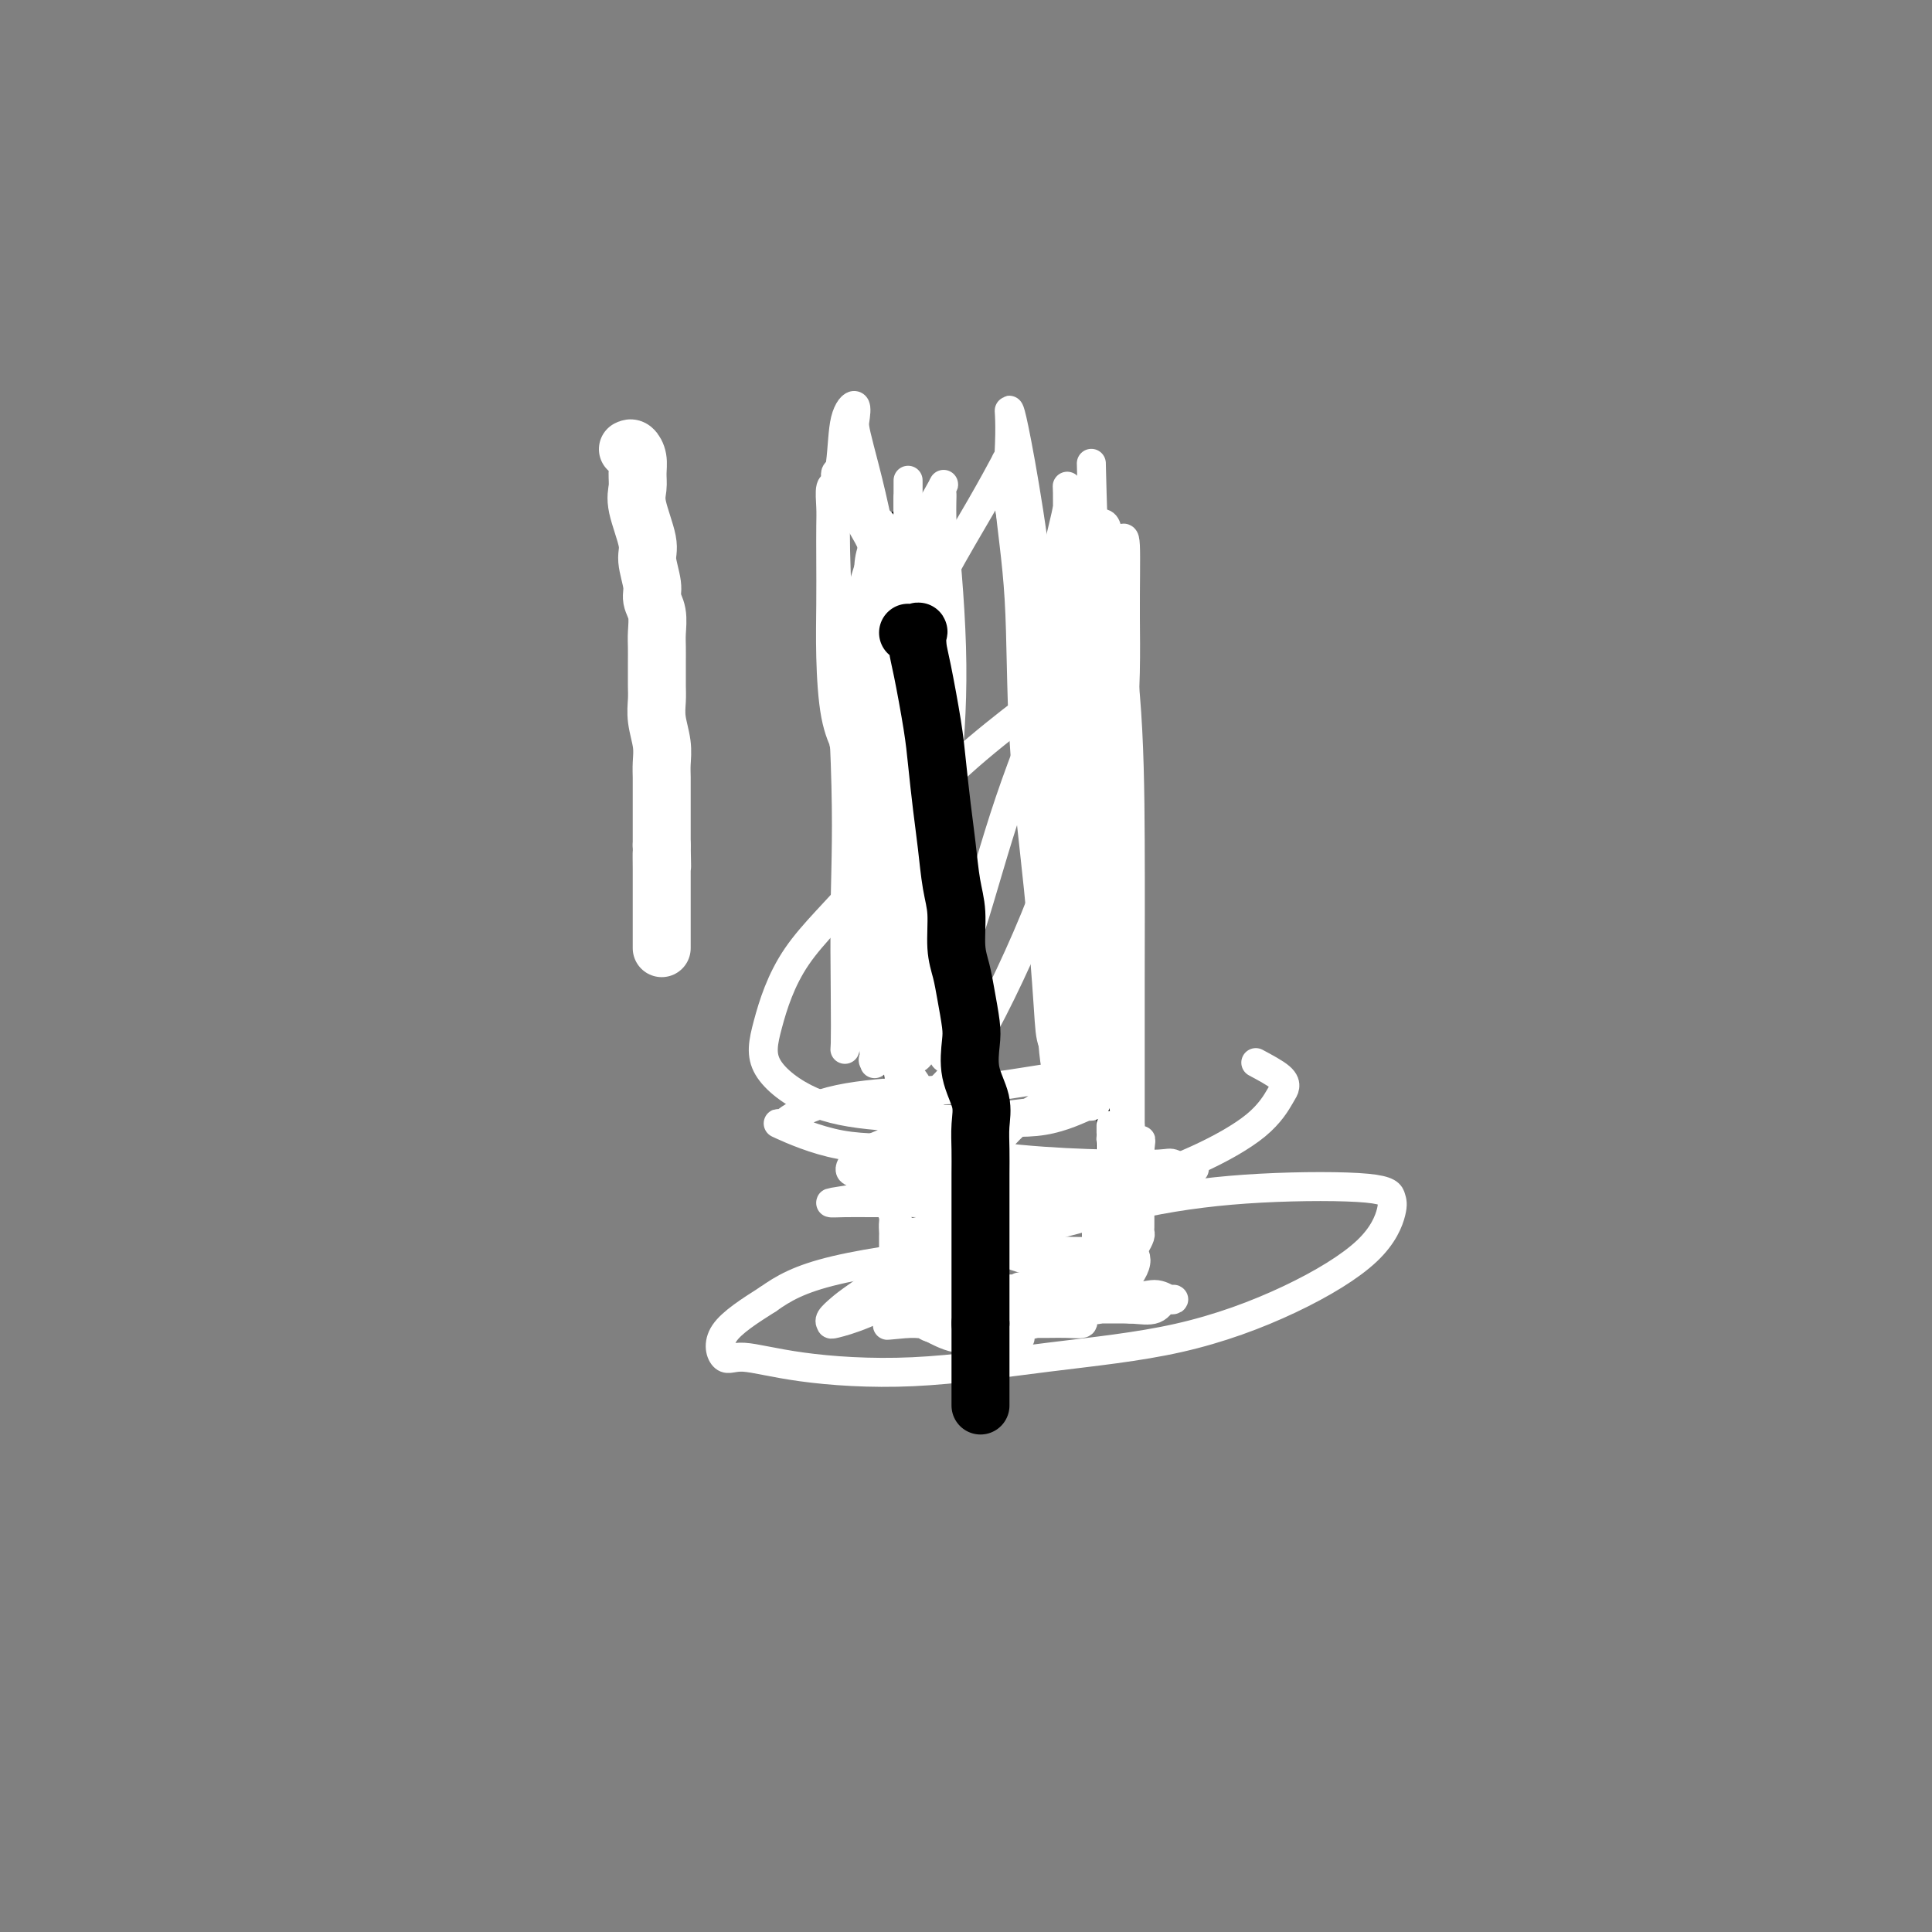 <svg viewBox='0 0 400 400' version='1.1' xmlns='http://www.w3.org/2000/svg' xmlns:xlink='http://www.w3.org/1999/xlink'><rect x="0" y="0" width="400" height="400" fill="#808080" stroke="none"/><g fill='none' stroke='#000000' stroke-width='6' stroke-linecap='round' stroke-linejoin='round'><path d='M186,109c-0.083,-0.221 -0.166,-0.441 0,0c0.166,0.441 0.580,1.545 1,4c0.420,2.455 0.845,6.262 1,10c0.155,3.738 0.042,7.407 0,11c-0.042,3.593 -0.011,7.108 0,11c0.011,3.892 0.003,8.160 0,12c-0.003,3.840 -0.001,7.253 0,10c0.001,2.747 0.000,4.829 0,7c-0.000,2.171 -0.000,4.431 0,6c0.000,1.569 0.000,2.448 0,3c-0.000,0.552 -0.000,0.776 0,1'/><path d='M188,184c0.309,11.524 0.083,2.833 0,0c-0.083,-2.833 -0.022,0.193 0,2c0.022,1.807 0.006,2.395 0,3c-0.006,0.605 -0.002,1.228 0,2c0.002,0.772 0.000,1.695 0,2c-0.000,0.305 -0.000,-0.008 0,0c0.000,0.008 0.000,0.336 0,1c-0.000,0.664 -0.001,1.665 0,2c0.001,0.335 0.002,0.005 0,0c-0.002,-0.005 -0.008,0.314 0,1c0.008,0.686 0.030,1.740 0,2c-0.030,0.260 -0.113,-0.273 0,0c0.113,0.273 0.423,1.353 0,2c-0.423,0.647 -1.577,0.861 -2,1c-0.423,0.139 -0.113,0.203 0,1c0.113,0.797 0.030,2.325 0,3c-0.030,0.675 -0.008,0.496 0,1c0.008,0.504 0.002,1.692 0,2c-0.002,0.308 -0.001,-0.265 0,0c0.001,0.265 0.000,1.367 0,2c-0.000,0.633 -0.000,0.799 0,1c0.000,0.201 0.000,0.439 0,1c-0.000,0.561 -0.000,1.445 0,2c0.000,0.555 0.000,0.780 0,1c-0.000,0.220 -0.000,0.434 0,1c0.000,0.566 0.000,1.485 0,2c-0.000,0.515 -0.000,0.627 0,1c0.000,0.373 0.000,1.007 0,2c-0.000,0.993 -0.000,2.344 0,3c0.000,0.656 0.000,0.616 0,1c-0.000,0.384 -0.000,1.192 0,2'/><path d='M186,228c-0.309,7.003 -0.083,2.510 0,1c0.083,-1.510 0.022,-0.039 0,1c-0.022,1.039 -0.006,1.644 0,2c0.006,0.356 0.002,0.462 0,1c-0.002,0.538 -0.000,1.509 0,2c0.000,0.491 0.000,0.501 0,1c-0.000,0.499 -0.000,1.486 0,2c0.000,0.514 0.000,0.556 0,1c-0.000,0.444 -0.000,1.290 0,2c0.000,0.710 0.000,1.286 0,2c-0.000,0.714 -0.000,1.567 0,2c0.000,0.433 0.000,0.444 0,1c-0.000,0.556 -0.000,1.655 0,2c0.000,0.345 0.000,-0.065 0,0c-0.000,0.065 -0.000,0.603 0,1c0.000,0.397 0.000,0.652 0,1c-0.000,0.348 -0.000,0.787 0,1c0.000,0.213 0.000,0.198 0,1c-0.000,0.802 -0.000,2.419 0,3c0.000,0.581 0.000,0.124 0,0c-0.000,-0.124 -0.000,0.085 0,1c0.000,0.915 0.000,2.535 0,3c-0.000,0.465 0.000,-0.226 0,0c0.000,0.226 0.000,1.367 0,2c0.000,0.633 0.000,0.757 0,1c0.000,0.243 0.000,0.604 0,1c0.000,0.396 0.000,0.827 0,1c0.000,0.173 0.000,0.086 0,0'/><path d='M186,264c0.000,6.000 0.000,3.000 0,0'/><path d='M224,104c0.000,0.493 0.000,0.986 0,1c0.000,0.014 0.000,-0.450 0,0c0.000,0.450 0.000,1.814 0,3c-0.000,1.186 0.000,2.194 0,3c0.000,0.806 -0.000,1.410 0,2c0.000,0.590 0.000,1.165 0,2c0.000,0.835 0.000,1.929 0,3c0.000,1.071 -0.000,2.119 0,3c0.000,0.881 -0.000,1.596 0,2c0.000,0.404 0.000,0.499 0,1c-0.000,0.501 -0.000,1.410 0,2c0.000,0.590 0.000,0.861 0,1c-0.000,0.139 0.000,0.146 0,1c0.000,0.854 -0.000,2.557 0,3c0.000,0.443 0.000,-0.373 0,0c0.000,0.373 -0.000,1.934 0,3c0.000,1.066 0.000,1.636 0,2c0.000,0.364 -0.000,0.521 0,1c0.000,0.479 0.000,1.280 0,2c0.000,0.720 0.000,1.360 0,2'/><path d='M224,141c0.000,6.336 0.000,3.676 0,3c-0.000,-0.676 -0.000,0.631 0,1c0.000,0.369 0.000,-0.201 0,0c-0.000,0.201 -0.000,1.171 0,2c0.000,0.829 0.000,1.516 0,2c-0.000,0.484 -0.000,0.766 0,1c0.000,0.234 0.000,0.422 0,1c-0.000,0.578 -0.000,1.548 0,2c0.000,0.452 0.001,0.386 0,1c-0.001,0.614 -0.002,1.909 0,3c0.002,1.091 0.008,1.980 0,3c-0.008,1.020 -0.030,2.173 0,3c0.030,0.827 0.114,1.327 0,2c-0.114,0.673 -0.424,1.517 0,3c0.424,1.483 1.581,3.603 2,5c0.419,1.397 0.098,2.071 0,3c-0.098,0.929 0.027,2.114 0,4c-0.027,1.886 -0.205,4.474 0,6c0.205,1.526 0.795,1.991 1,3c0.205,1.009 0.026,2.562 0,4c-0.026,1.438 0.102,2.762 0,4c-0.102,1.238 -0.434,2.390 0,4c0.434,1.610 1.633,3.678 2,5c0.367,1.322 -0.098,1.898 0,3c0.098,1.102 0.758,2.729 1,4c0.242,1.271 0.065,2.185 0,3c-0.065,0.815 -0.017,1.531 0,3c0.017,1.469 0.005,3.693 0,5c-0.005,1.307 -0.001,1.698 0,3c0.001,1.302 0.000,3.515 0,5c-0.000,1.485 -0.000,2.243 0,3'/><path d='M230,235c0.928,15.094 0.249,5.830 0,3c-0.249,-2.830 -0.067,0.775 0,3c0.067,2.225 0.018,3.070 0,4c-0.018,0.930 -0.005,1.945 0,3c0.005,1.055 0.001,2.151 0,3c-0.001,0.849 -0.000,1.451 0,2c0.000,0.549 0.000,1.046 0,2c-0.000,0.954 0.000,2.364 0,3c-0.000,0.636 -0.000,0.499 0,1c0.000,0.501 0.001,1.640 0,2c-0.001,0.360 -0.003,-0.058 0,0c0.003,0.058 0.011,0.593 0,1c-0.011,0.407 -0.041,0.687 0,1c0.041,0.313 0.155,0.661 0,1c-0.155,0.339 -0.577,0.670 -1,1'/><path d='M229,265c-0.592,4.744 -1.574,1.604 -3,1c-1.426,-0.604 -3.298,1.327 -4,2c-0.702,0.673 -0.236,0.089 -1,0c-0.764,-0.089 -2.759,0.316 -4,1c-1.241,0.684 -1.730,1.647 -2,2c-0.270,0.353 -0.322,0.094 -1,0c-0.678,-0.094 -1.983,-0.025 -3,0c-1.017,0.025 -1.748,0.007 -3,0c-1.252,-0.007 -3.026,-0.002 -4,0c-0.974,0.002 -1.147,0.000 -2,0c-0.853,-0.000 -2.385,-0.000 -3,0c-0.615,0.000 -0.315,-0.000 -1,0c-0.685,0.000 -2.357,0.001 -3,0c-0.643,-0.001 -0.256,-0.003 0,0c0.256,0.003 0.381,0.012 0,0c-0.381,-0.012 -1.267,-0.044 -2,0c-0.733,0.044 -1.313,0.166 -2,0c-0.687,-0.166 -1.482,-0.619 -2,-1c-0.518,-0.381 -0.759,-0.691 -1,-1'/><path d='M188,269c-4.598,-0.536 -2.594,-0.876 -2,-1c0.594,-0.124 -0.222,-0.033 -1,0c-0.778,0.033 -1.519,0.009 -2,0c-0.481,-0.009 -0.704,-0.002 -1,0c-0.296,0.002 -0.667,0.001 -1,0c-0.333,-0.001 -0.628,-0.000 -1,0c-0.372,0.000 -0.821,0.000 -1,0c-0.179,-0.000 -0.090,-0.000 0,0'/></g>
<g fill='none' stroke='#FFFFFF' stroke-width='6' stroke-linecap='round' stroke-linejoin='round'><path d='M260,220c1.990,1.066 3.981,2.132 5,3c1.019,0.868 1.067,1.537 1,2c-0.067,0.463 -0.250,0.719 -1,2c-0.750,1.281 -2.069,3.587 -5,6c-2.931,2.413 -7.475,4.933 -12,7c-4.525,2.067 -9.030,3.682 -14,6c-4.970,2.318 -10.403,5.340 -18,9c-7.597,3.660 -17.358,7.959 -24,11c-6.642,3.041 -10.166,4.823 -13,6c-2.834,1.177 -4.977,1.750 -6,2c-1.023,0.250 -0.925,0.179 -1,0c-0.075,-0.179 -0.321,-0.464 0,-1c0.321,-0.536 1.211,-1.322 2,-2c0.789,-0.678 1.478,-1.246 4,-3c2.522,-1.754 6.879,-4.692 13,-7c6.121,-2.308 14.008,-3.985 22,-6c7.992,-2.015 16.091,-4.366 24,-6c7.909,-1.634 15.628,-2.549 24,-3c8.372,-0.451 17.395,-0.438 22,0c4.605,0.438 4.791,1.300 5,2c0.209,0.700 0.441,1.239 0,3c-0.441,1.761 -1.554,4.742 -5,8c-3.446,3.258 -9.225,6.791 -16,10c-6.775,3.209 -14.546,6.095 -23,8c-8.454,1.905 -17.592,2.829 -27,4c-9.408,1.171 -19.088,2.588 -28,3c-8.912,0.412 -17.057,-0.180 -23,-1c-5.943,-0.820 -9.686,-1.869 -12,-2c-2.314,-0.131 -3.200,0.657 -4,0c-0.800,-0.657 -1.514,-2.759 0,-5c1.514,-2.241 5.257,-4.620 9,-7'/><path d='M159,269c3.113,-2.200 6.395,-4.199 14,-6c7.605,-1.801 19.533,-3.405 28,-4c8.467,-0.595 13.472,-0.182 18,0c4.528,0.182 8.579,0.135 11,0c2.421,-0.135 3.213,-0.356 4,0c0.787,0.356 1.570,1.290 1,3c-0.570,1.710 -2.492,4.195 -5,6c-2.508,1.805 -5.604,2.928 -9,4c-3.396,1.072 -7.094,2.091 -10,3c-2.906,0.909 -5.020,1.708 -6,2c-0.980,0.292 -0.827,0.078 -1,0c-0.173,-0.078 -0.673,-0.021 -1,0c-0.327,0.021 -0.480,0.006 0,0c0.480,-0.006 1.595,-0.002 3,0c1.405,0.002 3.101,0.000 4,0c0.899,-0.000 1.003,-0.000 1,0c-0.003,0.000 -0.111,-0.000 0,0c0.111,0.000 0.441,0.001 0,0c-0.441,-0.001 -1.655,-0.003 -3,0c-1.345,0.003 -2.822,0.012 -4,0c-1.178,-0.012 -2.058,-0.044 -3,0c-0.942,0.044 -1.946,0.166 -3,0c-1.054,-0.166 -2.158,-0.619 -3,-1c-0.842,-0.381 -1.421,-0.691 -2,-1'/><path d='M193,275c-2.629,-0.678 -0.702,-1.374 0,-2c0.702,-0.626 0.178,-1.183 0,-2c-0.178,-0.817 -0.009,-1.893 0,-3c0.009,-1.107 -0.143,-2.244 0,-3c0.143,-0.756 0.580,-1.131 1,-2c0.420,-0.869 0.823,-2.232 1,-3c0.177,-0.768 0.128,-0.939 0,-1c-0.128,-0.061 -0.334,-0.011 0,0c0.334,0.011 1.208,-0.018 2,0c0.792,0.018 1.504,0.081 3,0c1.496,-0.081 3.778,-0.308 6,0c2.222,0.308 4.383,1.149 7,2c2.617,0.851 5.688,1.710 8,2c2.312,0.290 3.864,0.011 6,1c2.136,0.989 4.857,3.246 7,4c2.143,0.754 3.710,0.004 5,0c1.290,-0.004 2.303,0.739 3,1c0.697,0.261 1.078,0.042 1,0c-0.078,-0.042 -0.614,0.093 -1,0c-0.386,-0.093 -0.621,-0.414 -1,0c-0.379,0.414 -0.902,1.561 -2,2c-1.098,0.439 -2.771,0.168 -5,0c-2.229,-0.168 -5.014,-0.234 -8,0c-2.986,0.234 -6.172,0.767 -9,1c-2.828,0.233 -5.296,0.168 -8,0c-2.704,-0.168 -5.642,-0.437 -8,0c-2.358,0.437 -4.135,1.579 -6,2c-1.865,0.421 -3.819,0.120 -5,0c-1.181,-0.120 -1.591,-0.060 -2,0'/><path d='M188,274c-8.359,0.774 -2.256,0.207 0,0c2.256,-0.207 0.665,-0.056 0,0c-0.665,0.056 -0.404,0.015 0,0c0.404,-0.015 0.953,-0.004 2,0c1.047,0.004 2.594,0.001 4,0c1.406,-0.001 2.672,-0.000 4,0c1.328,0.000 2.717,0.001 5,0c2.283,-0.001 5.459,-0.003 8,0c2.541,0.003 4.448,0.011 6,0c1.552,-0.011 2.748,-0.040 4,0c1.252,0.040 2.558,0.148 3,0c0.442,-0.148 0.020,-0.554 0,-1c-0.020,-0.446 0.361,-0.932 0,-1c-0.361,-0.068 -1.465,0.283 -2,0c-0.535,-0.283 -0.503,-1.200 -1,-2c-0.497,-0.800 -1.525,-1.482 -3,-2c-1.475,-0.518 -3.397,-0.870 -4,-1c-0.603,-0.130 0.113,-0.037 0,0c-0.113,0.037 -1.057,0.019 -2,0'/><path d='M212,267c-1.849,-1.087 -0.471,-0.305 0,0c0.471,0.305 0.035,0.135 -1,0c-1.035,-0.135 -2.670,-0.233 -3,0c-0.330,0.233 0.643,0.796 0,1c-0.643,0.204 -2.904,0.048 -4,0c-1.096,-0.048 -1.027,0.012 -1,0c0.027,-0.012 0.012,-0.094 0,0c-0.012,0.094 -0.022,0.365 0,1c0.022,0.635 0.075,1.634 1,2c0.925,0.366 2.723,0.098 4,0c1.277,-0.098 2.034,-0.026 3,0c0.966,0.026 2.143,0.007 3,0c0.857,-0.007 1.396,-0.002 3,0c1.604,0.002 4.272,0.001 6,0c1.728,-0.001 2.515,-0.000 4,0c1.485,0.000 3.669,0.000 5,0c1.331,-0.000 1.809,-0.000 2,0c0.191,0.000 0.096,0.000 0,0'/><path d='M234,271c4.616,-0.180 1.157,-0.629 0,-1c-1.157,-0.371 -0.011,-0.662 0,-1c0.011,-0.338 -1.111,-0.721 -2,-1c-0.889,-0.279 -1.545,-0.454 -2,-1c-0.455,-0.546 -0.710,-1.464 -1,-2c-0.290,-0.536 -0.613,-0.689 -1,-1c-0.387,-0.311 -0.836,-0.780 -1,-1c-0.164,-0.220 -0.044,-0.192 0,-1c0.044,-0.808 0.012,-2.454 0,-3c-0.012,-0.546 -0.003,0.007 0,0c0.003,-0.007 0.001,-0.576 0,-1c-0.001,-0.424 -0.000,-0.705 0,-1c0.000,-0.295 0.000,-0.604 0,-1c-0.000,-0.396 -0.000,-0.880 0,-1c0.000,-0.120 0.000,0.123 0,0c-0.000,-0.123 -0.000,-0.612 0,-1c0.000,-0.388 0.000,-0.674 0,-1c-0.000,-0.326 -0.000,-0.691 0,-1c0.000,-0.309 0.000,-0.563 0,-1c-0.000,-0.437 -0.000,-1.057 0,-1c0.000,0.057 0.000,0.791 0,1c-0.000,0.209 -0.000,-0.106 0,0c0.000,0.106 0.000,0.633 0,2c-0.000,1.367 -0.000,3.573 0,5c0.000,1.427 0.000,2.073 0,3c-0.000,0.927 -0.000,2.134 0,3c0.000,0.866 0.000,1.390 0,2c-0.000,0.610 -0.000,1.305 0,2'/><path d='M227,268c-0.001,2.756 -0.005,0.647 0,0c0.005,-0.647 0.017,0.167 0,1c-0.017,0.833 -0.064,1.686 0,2c0.064,0.314 0.240,0.088 0,0c-0.240,-0.088 -0.897,-0.038 -2,0c-1.103,0.038 -2.652,0.063 -4,0c-1.348,-0.063 -2.493,-0.213 -4,0c-1.507,0.213 -3.374,0.789 -5,1c-1.626,0.211 -3.012,0.057 -4,0c-0.988,-0.057 -1.579,-0.015 -2,0c-0.421,0.015 -0.671,0.004 -1,0c-0.329,-0.004 -0.736,-0.001 -1,0c-0.264,0.001 -0.384,0.000 -1,0c-0.616,-0.000 -1.729,-0.000 -2,0c-0.271,0.000 0.298,0.000 0,0c-0.298,-0.000 -1.464,-0.000 -2,0c-0.536,0.000 -0.443,0.000 -1,0c-0.557,-0.000 -1.765,-0.000 -3,0c-1.235,0.000 -2.496,0.000 -3,0c-0.504,-0.000 -0.252,-0.000 0,0'/><path d='M192,272c-5.392,-0.631 -1.373,-2.709 0,-4c1.373,-1.291 0.099,-1.797 0,-3c-0.099,-1.203 0.977,-3.105 2,-5c1.023,-1.895 1.994,-3.784 3,-6c1.006,-2.216 2.048,-4.760 3,-7c0.952,-2.240 1.814,-4.175 3,-6c1.186,-1.825 2.696,-3.540 4,-5c1.304,-1.460 2.403,-2.664 4,-4c1.597,-1.336 3.693,-2.803 6,-4c2.307,-1.197 4.826,-2.124 7,-3c2.174,-0.876 4.003,-1.701 5,-2c0.997,-0.299 1.164,-0.073 1,0c-0.164,0.073 -0.657,-0.006 -1,0c-0.343,0.006 -0.535,0.096 -2,0c-1.465,-0.096 -4.205,-0.380 -8,0c-3.795,0.380 -8.647,1.423 -14,2c-5.353,0.577 -11.208,0.687 -17,1c-5.792,0.313 -11.519,0.831 -16,2c-4.481,1.169 -7.714,2.991 -9,4c-1.286,1.009 -0.625,1.205 -1,1c-0.375,-0.205 -1.785,-0.812 0,0c1.785,0.812 6.765,3.041 12,4c5.235,0.959 10.724,0.648 17,1c6.276,0.352 13.339,1.369 20,2c6.661,0.631 12.921,0.878 18,1c5.079,0.122 8.977,0.118 11,0c2.023,-0.118 2.171,-0.351 3,0c0.829,0.351 2.339,1.287 2,2c-0.339,0.713 -2.525,1.204 -6,2c-3.475,0.796 -8.237,1.898 -13,3'/><path d='M226,248c-5.670,1.364 -10.343,2.274 -15,3c-4.657,0.726 -9.296,1.269 -13,2c-3.704,0.731 -6.471,1.650 -8,2c-1.529,0.350 -1.819,0.130 -2,0c-0.181,-0.130 -0.253,-0.171 0,0c0.253,0.171 0.832,0.554 3,0c2.168,-0.554 5.926,-2.044 10,-3c4.074,-0.956 8.463,-1.378 12,-2c3.537,-0.622 6.224,-1.445 8,-2c1.776,-0.555 2.643,-0.842 3,-1c0.357,-0.158 0.203,-0.186 0,0c-0.203,0.186 -0.454,0.586 -3,1c-2.546,0.414 -7.387,0.844 -12,1c-4.613,0.156 -8.998,0.040 -14,0c-5.002,-0.040 -10.621,-0.003 -14,0c-3.379,0.003 -4.519,-0.029 -6,0c-1.481,0.029 -3.302,0.119 -3,0c0.302,-0.119 2.726,-0.449 6,-1c3.274,-0.551 7.398,-1.325 13,-2c5.602,-0.675 12.681,-1.252 19,-2c6.319,-0.748 11.877,-1.665 17,-2c5.123,-0.335 9.812,-0.086 13,0c3.188,0.086 4.876,0.009 6,0c1.124,-0.009 1.684,0.050 1,0c-0.684,-0.050 -2.613,-0.209 -6,0c-3.387,0.209 -8.233,0.787 -14,1c-5.767,0.213 -12.454,0.063 -19,0c-6.546,-0.063 -12.950,-0.037 -18,0c-5.050,0.037 -8.744,0.087 -11,0c-2.256,-0.087 -3.073,-0.311 -3,-1c0.073,-0.689 1.037,-1.845 2,-3'/><path d='M178,239c1.997,-1.216 5.988,-2.756 10,-4c4.012,-1.244 8.044,-2.193 13,-3c4.956,-0.807 10.836,-1.473 15,-2c4.164,-0.527 6.614,-0.915 8,-1c1.386,-0.085 1.710,0.133 2,0c0.290,-0.133 0.546,-0.616 -1,0c-1.546,0.616 -4.895,2.331 -9,3c-4.105,0.669 -8.966,0.294 -15,0c-6.034,-0.294 -13.241,-0.505 -19,-1c-5.759,-0.495 -10.072,-1.274 -14,-3c-3.928,-1.726 -7.472,-4.398 -9,-7c-1.528,-2.602 -1.039,-5.134 0,-9c1.039,-3.866 2.628,-9.066 6,-14c3.372,-4.934 8.525,-9.601 13,-15c4.475,-5.399 8.270,-11.532 13,-17c4.730,-5.468 10.393,-10.273 15,-14c4.607,-3.727 8.157,-6.375 11,-8c2.843,-1.625 4.978,-2.225 6,-3c1.022,-0.775 0.930,-1.723 1,-1c0.070,0.723 0.302,3.116 0,7c-0.302,3.884 -1.138,9.257 -2,15c-0.862,5.743 -1.749,11.854 -5,21c-3.251,9.146 -8.864,21.327 -13,29c-4.136,7.673 -6.794,10.837 -9,13c-2.206,2.163 -3.962,3.324 -5,4c-1.038,0.676 -1.360,0.868 -2,0c-0.640,-0.868 -1.597,-2.796 -2,-7c-0.403,-4.204 -0.252,-10.684 -1,-18c-0.748,-7.316 -2.394,-15.470 -3,-24c-0.606,-8.530 -0.173,-17.437 0,-25c0.173,-7.563 0.087,-13.781 0,-20'/><path d='M182,135c0.174,-9.402 0.608,-10.406 1,-12c0.392,-1.594 0.742,-3.779 1,-6c0.258,-2.221 0.425,-4.480 1,-2c0.575,2.480 1.560,9.699 2,16c0.440,6.301 0.336,11.684 0,19c-0.336,7.316 -0.903,16.566 -2,24c-1.097,7.434 -2.725,13.052 -4,19c-1.275,5.948 -2.198,12.227 -3,16c-0.802,3.773 -1.483,5.041 -2,6c-0.517,0.959 -0.868,1.608 -1,2c-0.132,0.392 -0.044,0.528 0,-1c0.044,-1.528 0.043,-4.719 0,-10c-0.043,-5.281 -0.129,-12.653 0,-20c0.129,-7.347 0.473,-14.669 0,-28c-0.473,-13.331 -1.762,-32.673 -2,-44c-0.238,-11.327 0.577,-14.641 1,-18c0.423,-3.359 0.456,-6.765 1,-9c0.544,-2.235 1.600,-3.301 2,-3c0.400,0.301 0.146,1.968 0,3c-0.146,1.032 -0.183,1.428 1,6c1.183,4.572 3.585,13.318 5,23c1.415,9.682 1.843,20.299 2,31c0.157,10.701 0.041,21.488 0,31c-0.041,9.512 -0.009,17.751 0,24c0.009,6.249 -0.006,10.509 0,13c0.006,2.491 0.033,3.214 0,4c-0.033,0.786 -0.124,1.635 0,1c0.124,-0.635 0.464,-2.753 0,-7c-0.464,-4.247 -1.732,-10.624 -3,-17'/><path d='M182,196c-0.809,-7.849 -1.330,-15.970 -2,-25c-0.670,-9.030 -1.487,-18.968 -2,-27c-0.513,-8.032 -0.722,-14.157 0,-19c0.722,-4.843 2.373,-8.405 3,-11c0.627,-2.595 0.228,-4.222 0,-5c-0.228,-0.778 -0.284,-0.705 0,-1c0.284,-0.295 0.910,-0.958 2,1c1.090,1.958 2.646,6.536 4,13c1.354,6.464 2.506,14.814 4,23c1.494,8.186 3.329,16.207 4,26c0.671,9.793 0.179,21.359 0,28c-0.179,6.641 -0.046,8.356 0,10c0.046,1.644 0.006,3.218 0,4c-0.006,0.782 0.023,0.774 0,1c-0.023,0.226 -0.098,0.686 0,-1c0.098,-1.686 0.369,-5.520 0,-11c-0.369,-5.480 -1.377,-12.608 -2,-21c-0.623,-8.392 -0.861,-18.049 -1,-27c-0.139,-8.951 -0.179,-17.196 0,-24c0.179,-6.804 0.578,-12.166 1,-16c0.422,-3.834 0.868,-6.140 1,-7c0.132,-0.860 -0.050,-0.274 0,-1c0.050,-0.726 0.333,-2.763 1,2c0.667,4.763 1.718,16.324 2,26c0.282,9.676 -0.205,17.465 -1,26c-0.795,8.535 -1.897,17.816 -3,26c-1.103,8.184 -2.207,15.270 -3,20c-0.793,4.730 -1.274,7.103 -2,9c-0.726,1.897 -1.695,3.318 -2,4c-0.305,0.682 0.056,0.623 0,0c-0.056,-0.623 -0.528,-1.812 -1,-3'/><path d='M185,216c-0.907,-1.880 -2.674,-5.080 -4,-10c-1.326,-4.920 -2.212,-11.560 -3,-19c-0.788,-7.440 -1.479,-15.682 -2,-22c-0.521,-6.318 -0.874,-10.714 -1,-15c-0.126,-4.286 -0.025,-8.463 0,-10c0.025,-1.537 -0.024,-0.433 0,0c0.024,0.433 0.122,0.194 0,1c-0.122,0.806 -0.464,2.658 0,7c0.464,4.342 1.732,11.174 3,19c1.268,7.826 2.534,16.645 3,24c0.466,7.355 0.133,13.248 0,18c-0.133,4.752 -0.065,8.365 0,10c0.065,1.635 0.126,1.291 0,1c-0.126,-0.291 -0.440,-0.530 0,-1c0.440,-0.470 1.632,-1.172 2,-4c0.368,-2.828 -0.089,-7.782 0,-14c0.089,-6.218 0.725,-13.701 1,-21c0.275,-7.299 0.189,-14.416 1,-22c0.811,-7.584 2.519,-15.636 3,-20c0.481,-4.364 -0.263,-5.040 0,-5c0.263,0.040 1.535,0.795 2,1c0.465,0.205 0.125,-0.140 1,3c0.875,3.140 2.966,9.765 4,17c1.034,7.235 1.010,15.081 1,23c-0.010,7.919 -0.005,15.913 0,22c0.005,6.087 0.011,10.268 0,13c-0.011,2.732 -0.039,4.014 0,5c0.039,0.986 0.144,1.677 0,2c-0.144,0.323 -0.539,0.279 -1,-1c-0.461,-1.279 -0.989,-3.794 -2,-8c-1.011,-4.206 -2.506,-10.103 -4,-16'/><path d='M189,194c-1.823,-6.837 -2.881,-12.430 -4,-17c-1.119,-4.570 -2.299,-8.118 -3,-12c-0.701,-3.882 -0.924,-8.097 -1,-11c-0.076,-2.903 -0.006,-4.495 0,-6c0.006,-1.505 -0.052,-2.924 0,-3c0.052,-0.076 0.213,1.192 0,2c-0.213,0.808 -0.799,1.154 0,5c0.799,3.846 2.983,11.190 4,18c1.017,6.810 0.866,13.087 1,19c0.134,5.913 0.553,11.463 1,17c0.447,5.537 0.921,11.062 1,13c0.079,1.938 -0.238,0.291 0,0c0.238,-0.291 1.030,0.776 2,0c0.970,-0.776 2.118,-3.393 4,-8c1.882,-4.607 4.500,-11.203 7,-19c2.500,-7.797 4.883,-16.795 8,-26c3.117,-9.205 6.969,-18.617 10,-26c3.031,-7.383 5.243,-12.738 7,-17c1.757,-4.262 3.061,-7.433 4,-9c0.939,-1.567 1.515,-1.532 2,-2c0.485,-0.468 0.880,-1.438 1,1c0.120,2.438 -0.035,8.285 0,15c0.035,6.715 0.260,14.297 -1,27c-1.260,12.703 -4.004,30.525 -6,41c-1.996,10.475 -3.242,13.602 -4,17c-0.758,3.398 -1.028,7.065 -1,9c0.028,1.935 0.354,2.136 0,2c-0.354,-0.136 -1.387,-0.610 -2,-2c-0.613,-1.390 -0.807,-3.695 -1,-6'/><path d='M218,216c-0.616,-1.681 -0.656,-2.885 -1,-8c-0.344,-5.115 -0.992,-14.141 -2,-24c-1.008,-9.859 -2.375,-20.550 -3,-31c-0.625,-10.450 -0.508,-20.657 -1,-29c-0.492,-8.343 -1.595,-14.821 -2,-20c-0.405,-5.179 -0.114,-9.060 0,-12c0.114,-2.940 0.051,-4.940 0,-6c-0.051,-1.060 -0.091,-1.181 0,-1c0.091,0.181 0.312,0.663 1,4c0.688,3.337 1.843,9.528 3,17c1.157,7.472 2.318,16.225 3,26c0.682,9.775 0.887,20.572 1,30c0.113,9.428 0.136,17.488 0,25c-0.136,7.512 -0.429,14.478 0,19c0.429,4.522 1.581,6.601 2,8c0.419,1.399 0.104,2.117 0,3c-0.104,0.883 0.002,1.929 0,2c-0.002,0.071 -0.113,-0.833 0,-2c0.113,-1.167 0.451,-2.595 1,-11c0.549,-8.405 1.308,-23.785 2,-36c0.692,-12.215 1.317,-21.264 2,-29c0.683,-7.736 1.424,-14.159 2,-19c0.576,-4.841 0.988,-8.100 1,-10c0.012,-1.900 -0.375,-2.443 0,-3c0.375,-0.557 1.512,-1.130 2,0c0.488,1.130 0.327,3.964 1,10c0.673,6.036 2.180,15.275 3,25c0.820,9.725 0.952,19.937 1,30c0.048,10.063 0.013,19.979 0,29c-0.013,9.021 -0.004,17.149 0,22c0.004,4.851 0.002,6.426 0,8'/><path d='M234,233c0.591,18.474 0.070,7.659 0,4c-0.070,-3.659 0.311,-0.160 0,-1c-0.311,-0.840 -1.313,-6.018 -2,-12c-0.687,-5.982 -1.060,-12.768 -2,-21c-0.940,-8.232 -2.448,-17.909 -4,-28c-1.552,-10.091 -3.147,-20.597 -4,-29c-0.853,-8.403 -0.963,-14.702 -1,-19c-0.037,-4.298 -0.001,-6.594 0,-8c0.001,-1.406 -0.035,-1.923 0,-2c0.035,-0.077 0.139,0.286 0,1c-0.139,0.714 -0.521,1.780 0,7c0.521,5.220 1.943,14.596 3,24c1.057,9.404 1.747,18.837 2,31c0.253,12.163 0.068,27.058 0,35c-0.068,7.942 -0.018,8.932 0,10c0.018,1.068 0.005,2.213 0,2c-0.005,-0.213 -0.001,-1.783 0,-3c0.001,-1.217 0.000,-2.081 0,-6c-0.000,-3.919 -0.000,-10.893 0,-19c0.000,-8.107 0.000,-17.348 0,-28c-0.000,-10.652 -0.001,-22.716 0,-33c0.001,-10.284 0.002,-18.787 0,-25c-0.002,-6.213 -0.008,-10.136 0,-12c0.008,-1.864 0.028,-1.669 0,-3c-0.028,-1.331 -0.106,-4.186 0,0c0.106,4.186 0.396,15.414 1,26c0.604,10.586 1.521,20.530 2,31c0.479,10.470 0.520,21.466 0,31c-0.520,9.534 -1.602,17.605 -2,23c-0.398,5.395 -0.114,8.113 0,10c0.114,1.887 0.057,2.944 0,4'/><path d='M227,223c-0.274,10.612 0.042,3.143 0,0c-0.042,-3.143 -0.442,-1.961 -1,-4c-0.558,-2.039 -1.274,-7.300 -2,-14c-0.726,-6.700 -1.463,-14.838 -2,-24c-0.537,-9.162 -0.876,-19.348 -1,-28c-0.124,-8.652 -0.033,-15.769 0,-23c0.033,-7.231 0.009,-14.574 0,-18c-0.009,-3.426 -0.002,-2.933 0,-3c0.002,-0.067 0.001,-0.694 0,-1c-0.001,-0.306 -0.000,-0.291 0,1c0.000,1.291 0.000,3.857 0,6c-0.000,2.143 -0.000,3.861 0,8c0.000,4.139 0.000,10.698 0,17c-0.000,6.302 -0.000,12.349 0,17c0.000,4.651 0.000,7.908 0,10c-0.000,2.092 -0.000,3.018 0,4c0.000,0.982 0.000,2.019 0,2c-0.000,-0.019 -0.000,-1.093 0,-2c0.000,-0.907 0.000,-1.647 0,-4c-0.000,-2.353 -0.000,-6.317 0,-15c0.000,-8.683 0.002,-22.083 0,-30c-0.002,-7.917 -0.006,-10.350 0,-13c0.006,-2.650 0.023,-5.515 0,-7c-0.023,-1.485 -0.086,-1.588 0,-1c0.086,0.588 0.321,1.868 0,4c-0.321,2.132 -1.200,5.118 -2,9c-0.800,3.882 -1.523,8.661 -2,13c-0.477,4.339 -0.708,8.240 -1,11c-0.292,2.760 -0.646,4.380 -1,6'/><path d='M215,144c-0.898,6.658 -0.142,2.303 0,1c0.142,-1.303 -0.330,0.446 -1,-1c-0.670,-1.446 -1.540,-6.088 -2,-11c-0.460,-4.912 -0.512,-10.093 -1,-15c-0.488,-4.907 -1.411,-9.540 -2,-13c-0.589,-3.460 -0.842,-5.748 -1,-7c-0.158,-1.252 -0.220,-1.469 0,-2c0.220,-0.531 0.724,-1.376 0,0c-0.724,1.376 -2.674,4.971 -5,9c-2.326,4.029 -5.026,8.490 -8,14c-2.974,5.510 -6.221,12.068 -9,17c-2.779,4.932 -5.091,8.237 -7,11c-1.909,2.763 -3.415,4.985 -4,6c-0.585,1.015 -0.248,0.824 0,1c0.248,0.176 0.406,0.721 0,0c-0.406,-0.721 -1.377,-2.706 -2,-6c-0.623,-3.294 -0.899,-7.895 -1,-12c-0.101,-4.105 -0.028,-7.713 0,-11c0.028,-3.287 0.012,-6.252 0,-9c-0.012,-2.748 -0.018,-5.280 0,-7c0.018,-1.720 0.060,-2.630 0,-4c-0.060,-1.370 -0.223,-3.201 0,-4c0.223,-0.799 0.833,-0.565 1,-1c0.167,-0.435 -0.109,-1.540 0,-2c0.109,-0.460 0.603,-0.274 1,0c0.397,0.274 0.699,0.637 1,1'/><path d='M175,99c0.324,-0.214 -0.365,0.251 0,2c0.365,1.749 1.785,4.781 3,7c1.215,2.219 2.224,3.624 3,6c0.776,2.376 1.320,5.722 2,8c0.680,2.278 1.496,3.489 2,5c0.504,1.511 0.696,3.323 1,4c0.304,0.677 0.719,0.220 1,0c0.281,-0.220 0.429,-0.201 1,-1c0.571,-0.799 1.565,-2.415 2,-4c0.435,-1.585 0.313,-3.138 1,-5c0.687,-1.862 2.184,-4.033 3,-6c0.816,-1.967 0.950,-3.730 1,-5c0.050,-1.270 0.017,-2.045 0,-3c-0.017,-0.955 -0.018,-2.088 0,-3c0.018,-0.912 0.056,-1.603 0,-2c-0.056,-0.397 -0.205,-0.498 0,-1c0.205,-0.502 0.762,-1.403 0,0c-0.762,1.403 -2.845,5.110 -4,7c-1.155,1.890 -1.381,1.964 -2,4c-0.619,2.036 -1.630,6.035 -3,9c-1.370,2.965 -3.099,4.898 -4,6c-0.901,1.102 -0.973,1.374 -1,2c-0.027,0.626 -0.008,1.608 0,2c0.008,0.392 0.004,0.196 0,0'/><path d='M181,131c-2.397,4.032 -1.388,-0.887 -1,-4c0.388,-3.113 0.156,-4.419 0,-6c-0.156,-1.581 -0.238,-3.435 0,-5c0.238,-1.565 0.794,-2.839 1,-4c0.206,-1.161 0.063,-2.208 0,-3c-0.063,-0.792 -0.045,-1.330 0,-2c0.045,-0.670 0.117,-1.470 0,-1c-0.117,0.470 -0.424,2.212 0,3c0.424,0.788 1.578,0.621 2,2c0.422,1.379 0.113,4.303 0,7c-0.113,2.697 -0.030,5.167 0,7c0.030,1.833 0.007,3.028 0,4c-0.007,0.972 0.003,1.722 0,2c-0.003,0.278 -0.020,0.086 0,0c0.020,-0.086 0.075,-0.066 0,-1c-0.075,-0.934 -0.281,-2.823 0,-2c0.281,0.823 1.051,4.359 2,8c0.949,3.641 2.079,7.388 3,11c0.921,3.612 1.633,7.088 2,11c0.367,3.912 0.391,8.261 1,12c0.609,3.739 1.805,6.870 3,10'/><path d='M194,180c2.343,12.857 1.700,8.001 2,8c0.300,-0.001 1.545,4.853 2,8c0.455,3.147 0.122,4.585 0,6c-0.122,1.415 -0.033,2.806 0,4c0.033,1.194 0.011,2.190 0,3c-0.011,0.810 -0.010,1.433 0,2c0.010,0.567 0.029,1.078 0,1c-0.029,-0.078 -0.105,-0.747 0,-1c0.105,-0.253 0.390,-0.092 0,-1c-0.390,-0.908 -1.456,-2.886 -2,-5c-0.544,-2.114 -0.566,-4.365 -1,-7c-0.434,-2.635 -1.279,-5.654 -2,-8c-0.721,-2.346 -1.318,-4.020 -2,-6c-0.682,-1.980 -1.451,-4.265 -2,-6c-0.549,-1.735 -0.879,-2.919 -1,-4c-0.121,-1.081 -0.033,-2.060 0,-3c0.033,-0.940 0.009,-1.840 0,-2c-0.009,-0.160 -0.005,0.420 0,1'/><path d='M188,170c-1.547,-6.472 -0.415,-1.651 0,1c0.415,2.651 0.111,3.132 0,5c-0.111,1.868 -0.030,5.123 0,7c0.030,1.877 0.008,2.377 0,3c-0.008,0.623 -0.002,1.369 0,1c0.002,-0.369 0.001,-1.853 0,-3c-0.001,-1.147 -0.000,-1.956 0,-3c0.000,-1.044 0.000,-2.325 0,-5c-0.000,-2.675 -0.000,-6.746 0,-11c0.000,-4.254 0.000,-8.690 0,-12c-0.000,-3.310 -0.000,-5.493 0,-9c0.000,-3.507 0.000,-8.340 0,-11c-0.000,-2.660 -0.000,-3.149 0,-4c0.000,-0.851 0.000,-2.065 0,-3c-0.000,-0.935 -0.000,-1.591 0,-3c0.000,-1.409 0.000,-3.570 0,-5c-0.000,-1.430 -0.000,-2.127 0,-3c0.000,-0.873 0.000,-1.921 0,-3c-0.000,-1.079 -0.000,-2.189 0,-3c0.000,-0.811 0.000,-1.322 0,-2c-0.000,-0.678 -0.000,-1.522 0,-2c0.000,-0.478 0.000,-0.590 0,-1c-0.000,-0.410 -0.000,-1.117 0,-1c0.000,0.117 0.000,1.059 0,2'/><path d='M188,105c0.008,-12.060 0.026,-1.710 0,4c-0.026,5.710 -0.098,6.781 0,9c0.098,2.219 0.366,5.586 0,9c-0.366,3.414 -1.366,6.873 -2,10c-0.634,3.127 -0.902,5.921 -1,8c-0.098,2.079 -0.026,3.444 0,5c0.026,1.556 0.007,3.302 0,5c-0.007,1.698 -0.002,3.347 0,5c0.002,1.653 0.001,3.308 0,5c-0.001,1.692 -0.000,3.420 0,5c0.000,1.580 0.000,3.013 0,5c-0.000,1.987 -0.000,4.527 0,6c0.000,1.473 -0.000,1.878 0,3c0.000,1.122 0.000,2.961 0,4c-0.000,1.039 -0.000,1.277 0,2c0.000,0.723 0.000,1.932 0,3c-0.000,1.068 -0.001,1.996 0,3c0.001,1.004 0.003,2.082 0,3c-0.003,0.918 -0.012,1.674 0,3c0.012,1.326 0.046,3.223 0,4c-0.046,0.777 -0.172,0.434 0,1c0.172,0.566 0.642,2.041 1,3c0.358,0.959 0.603,1.404 1,3c0.397,1.596 0.947,4.344 1,6c0.053,1.656 -0.392,2.220 0,3c0.392,0.780 1.620,1.777 2,3c0.380,1.223 -0.089,2.673 0,4c0.089,1.327 0.735,2.531 1,4c0.265,1.469 0.148,3.203 0,5c-0.148,1.797 -0.328,3.656 0,5c0.328,1.344 1.164,2.172 2,3'/><path d='M193,246c1.238,7.022 0.332,4.577 0,4c-0.332,-0.577 -0.089,0.713 0,2c0.089,1.287 0.025,2.569 0,3c-0.025,0.431 -0.010,0.010 0,0c0.010,-0.010 0.013,0.390 0,1c-0.013,0.610 -0.044,1.429 0,2c0.044,0.571 0.164,0.893 0,1c-0.164,0.107 -0.611,-0.001 -1,0c-0.389,0.001 -0.721,0.113 -1,0c-0.279,-0.113 -0.506,-0.449 -1,-1c-0.494,-0.551 -1.257,-1.315 -2,-2c-0.743,-0.685 -1.467,-1.291 -2,-2c-0.533,-0.709 -0.875,-1.520 -1,-2c-0.125,-0.480 -0.034,-0.629 0,-1c0.034,-0.371 0.010,-0.963 0,-1c-0.010,-0.037 -0.005,0.482 0,1'/><path d='M185,251c-1.238,-1.174 -0.332,-0.609 0,0c0.332,0.609 0.089,1.260 0,2c-0.089,0.740 -0.024,1.567 0,2c0.024,0.433 0.005,0.472 0,1c-0.005,0.528 0.002,1.544 0,2c-0.002,0.456 -0.014,0.350 0,1c0.014,0.650 0.056,2.055 0,3c-0.056,0.945 -0.208,1.430 0,2c0.208,0.570 0.776,1.223 1,2c0.224,0.777 0.104,1.676 0,2c-0.104,0.324 -0.191,0.073 0,0c0.191,-0.073 0.659,0.033 1,0c0.341,-0.033 0.554,-0.205 1,0c0.446,0.205 1.126,0.787 2,1c0.874,0.213 1.944,0.057 3,0c1.056,-0.057 2.099,-0.015 3,0c0.901,0.015 1.661,0.004 3,0c1.339,-0.004 3.258,-0.001 5,0c1.742,0.001 3.307,0.000 4,0c0.693,-0.000 0.514,-0.000 1,0c0.486,0.000 1.637,0.000 2,0c0.363,-0.000 -0.063,-0.000 0,0c0.063,0.000 0.617,0.001 1,0c0.383,-0.001 0.597,-0.003 1,0c0.403,0.003 0.995,0.011 1,0c0.005,-0.011 -0.575,-0.041 0,0c0.575,0.041 2.307,0.155 3,0c0.693,-0.155 0.346,-0.577 0,-1'/><path d='M217,268c5.145,-0.013 3.509,-0.045 3,0c-0.509,0.045 0.109,0.167 1,0c0.891,-0.167 2.054,-0.623 3,-1c0.946,-0.377 1.676,-0.675 2,-1c0.324,-0.325 0.241,-0.678 1,-1c0.759,-0.322 2.360,-0.614 3,-1c0.640,-0.386 0.318,-0.866 0,-1c-0.318,-0.134 -0.631,0.076 0,0c0.631,-0.076 2.208,-0.440 3,-1c0.792,-0.560 0.801,-1.316 1,-2c0.199,-0.684 0.589,-1.294 1,-2c0.411,-0.706 0.842,-1.506 1,-2c0.158,-0.494 0.042,-0.680 0,-1c-0.042,-0.320 -0.011,-0.772 0,-1c0.011,-0.228 0.003,-0.231 0,-1c-0.003,-0.769 -0.001,-2.303 0,-3c0.001,-0.697 0.000,-0.558 0,-1c-0.000,-0.442 -0.000,-1.467 0,-2c0.000,-0.533 0.000,-0.576 0,-1c-0.000,-0.424 -0.000,-1.231 0,-2c0.000,-0.769 0.000,-1.502 0,-2c-0.000,-0.498 -0.000,-0.761 0,-1c0.000,-0.239 0.000,-0.454 0,-1c-0.000,-0.546 -0.000,-1.425 0,-2c0.000,-0.575 0.000,-0.847 0,-1c-0.000,-0.153 -0.000,-0.187 0,0c0.000,0.187 0.000,0.593 0,1'/><path d='M236,238c0.447,-3.740 0.063,-1.090 0,0c-0.063,1.090 0.193,0.620 0,1c-0.193,0.380 -0.835,1.612 -1,3c-0.165,1.388 0.145,2.934 0,4c-0.145,1.066 -0.747,1.654 -1,2c-0.253,0.346 -0.158,0.451 0,1c0.158,0.549 0.378,1.544 0,2c-0.378,0.456 -1.355,0.375 -2,1c-0.645,0.625 -0.957,1.956 -1,3c-0.043,1.044 0.185,1.801 0,3c-0.185,1.199 -0.782,2.841 -1,4c-0.218,1.159 -0.059,1.837 0,3c0.059,1.163 0.016,2.813 0,3c-0.016,0.187 -0.004,-1.089 0,-3c0.004,-1.911 0.001,-4.457 0,-6c-0.001,-1.543 -0.000,-2.085 0,-4c0.000,-1.915 0.000,-5.205 0,-7c-0.000,-1.795 -0.000,-2.095 0,-3c0.000,-0.905 0.000,-2.414 0,-4c-0.000,-1.586 -0.000,-3.248 0,-4c0.000,-0.752 0.000,-0.593 0,-1c-0.000,-0.407 -0.000,-1.379 0,-2c0.000,-0.621 0.000,-0.892 0,-1c-0.000,-0.108 -0.000,-0.054 0,0'/></g>
<g fill='none' stroke='#FFFFFF' stroke-width='12' stroke-linecap='round' stroke-linejoin='round'><path d='M130,93c0.308,-0.155 0.616,-0.310 1,0c0.384,0.310 0.843,1.083 1,2c0.157,0.917 0.013,1.976 0,3c-0.013,1.024 0.106,2.014 0,3c-0.106,0.986 -0.436,1.968 0,4c0.436,2.032 1.637,5.113 2,7c0.363,1.887 -0.113,2.581 0,4c0.113,1.419 0.815,3.562 1,5c0.185,1.438 -0.147,2.171 0,3c0.147,0.829 0.771,1.754 1,3c0.229,1.246 0.061,2.812 0,4c-0.061,1.188 -0.016,1.997 0,3c0.016,1.003 0.003,2.199 0,3c-0.003,0.801 0.003,1.207 0,2c-0.003,0.793 -0.015,1.973 0,3c0.015,1.027 0.057,1.903 0,3c-0.057,1.097 -0.211,2.417 0,4c0.211,1.583 0.789,3.428 1,5c0.211,1.572 0.057,2.871 0,4c-0.057,1.129 -0.015,2.090 0,3c0.015,0.910 0.004,1.770 0,3c-0.004,1.230 -0.001,2.831 0,4c0.001,1.169 0.000,1.905 0,3c-0.000,1.095 -0.000,2.547 0,4'/><path d='M137,175c0.155,7.751 0.041,3.130 0,2c-0.041,-1.130 -0.011,1.233 0,3c0.011,1.767 0.003,2.940 0,4c-0.003,1.060 -0.001,2.008 0,3c0.001,0.992 0.000,2.029 0,3c-0.000,0.971 -0.000,1.877 0,3c0.000,1.123 0.000,2.464 0,3c-0.000,0.536 -0.000,0.268 0,0'/></g>
<g fill='none' stroke='#000000' stroke-width='12' stroke-linecap='round' stroke-linejoin='round'><path d='M188,131c0.841,0.071 1.682,0.142 2,0c0.318,-0.142 0.113,-0.496 0,0c-0.113,0.496 -0.132,1.841 0,3c0.132,1.159 0.417,2.130 1,5c0.583,2.870 1.465,7.638 2,11c0.535,3.362 0.722,5.316 1,8c0.278,2.684 0.648,6.097 1,9c0.352,2.903 0.686,5.297 1,8c0.314,2.703 0.609,5.715 1,8c0.391,2.285 0.879,3.844 1,6c0.121,2.156 -0.125,4.910 0,7c0.125,2.090 0.620,3.516 1,5c0.380,1.484 0.645,3.025 1,5c0.355,1.975 0.799,4.383 1,6c0.201,1.617 0.159,2.445 0,4c-0.159,1.555 -0.435,3.839 0,6c0.435,2.161 1.581,4.198 2,6c0.419,1.802 0.112,3.370 0,5c-0.112,1.630 -0.030,3.324 0,5c0.030,1.676 0.008,3.335 0,5c-0.008,1.665 -0.002,3.334 0,5c0.002,1.666 0.001,3.327 0,5c-0.001,1.673 -0.000,3.357 0,5c0.000,1.643 0.000,3.244 0,5c-0.000,1.756 -0.000,3.665 0,5c0.000,1.335 0.000,2.096 0,3c-0.000,0.904 -0.000,1.952 0,3'/><path d='M203,274c0.000,7.612 0.000,3.644 0,3c0.000,-0.644 0.000,2.038 0,4c0.000,1.962 -0.000,3.205 0,4c0.000,0.795 0.000,1.141 0,2c-0.000,0.859 -0.000,2.231 0,3c0.000,0.769 0.000,0.934 0,1c0.000,0.066 0.000,0.033 0,0'/></g>
</svg>